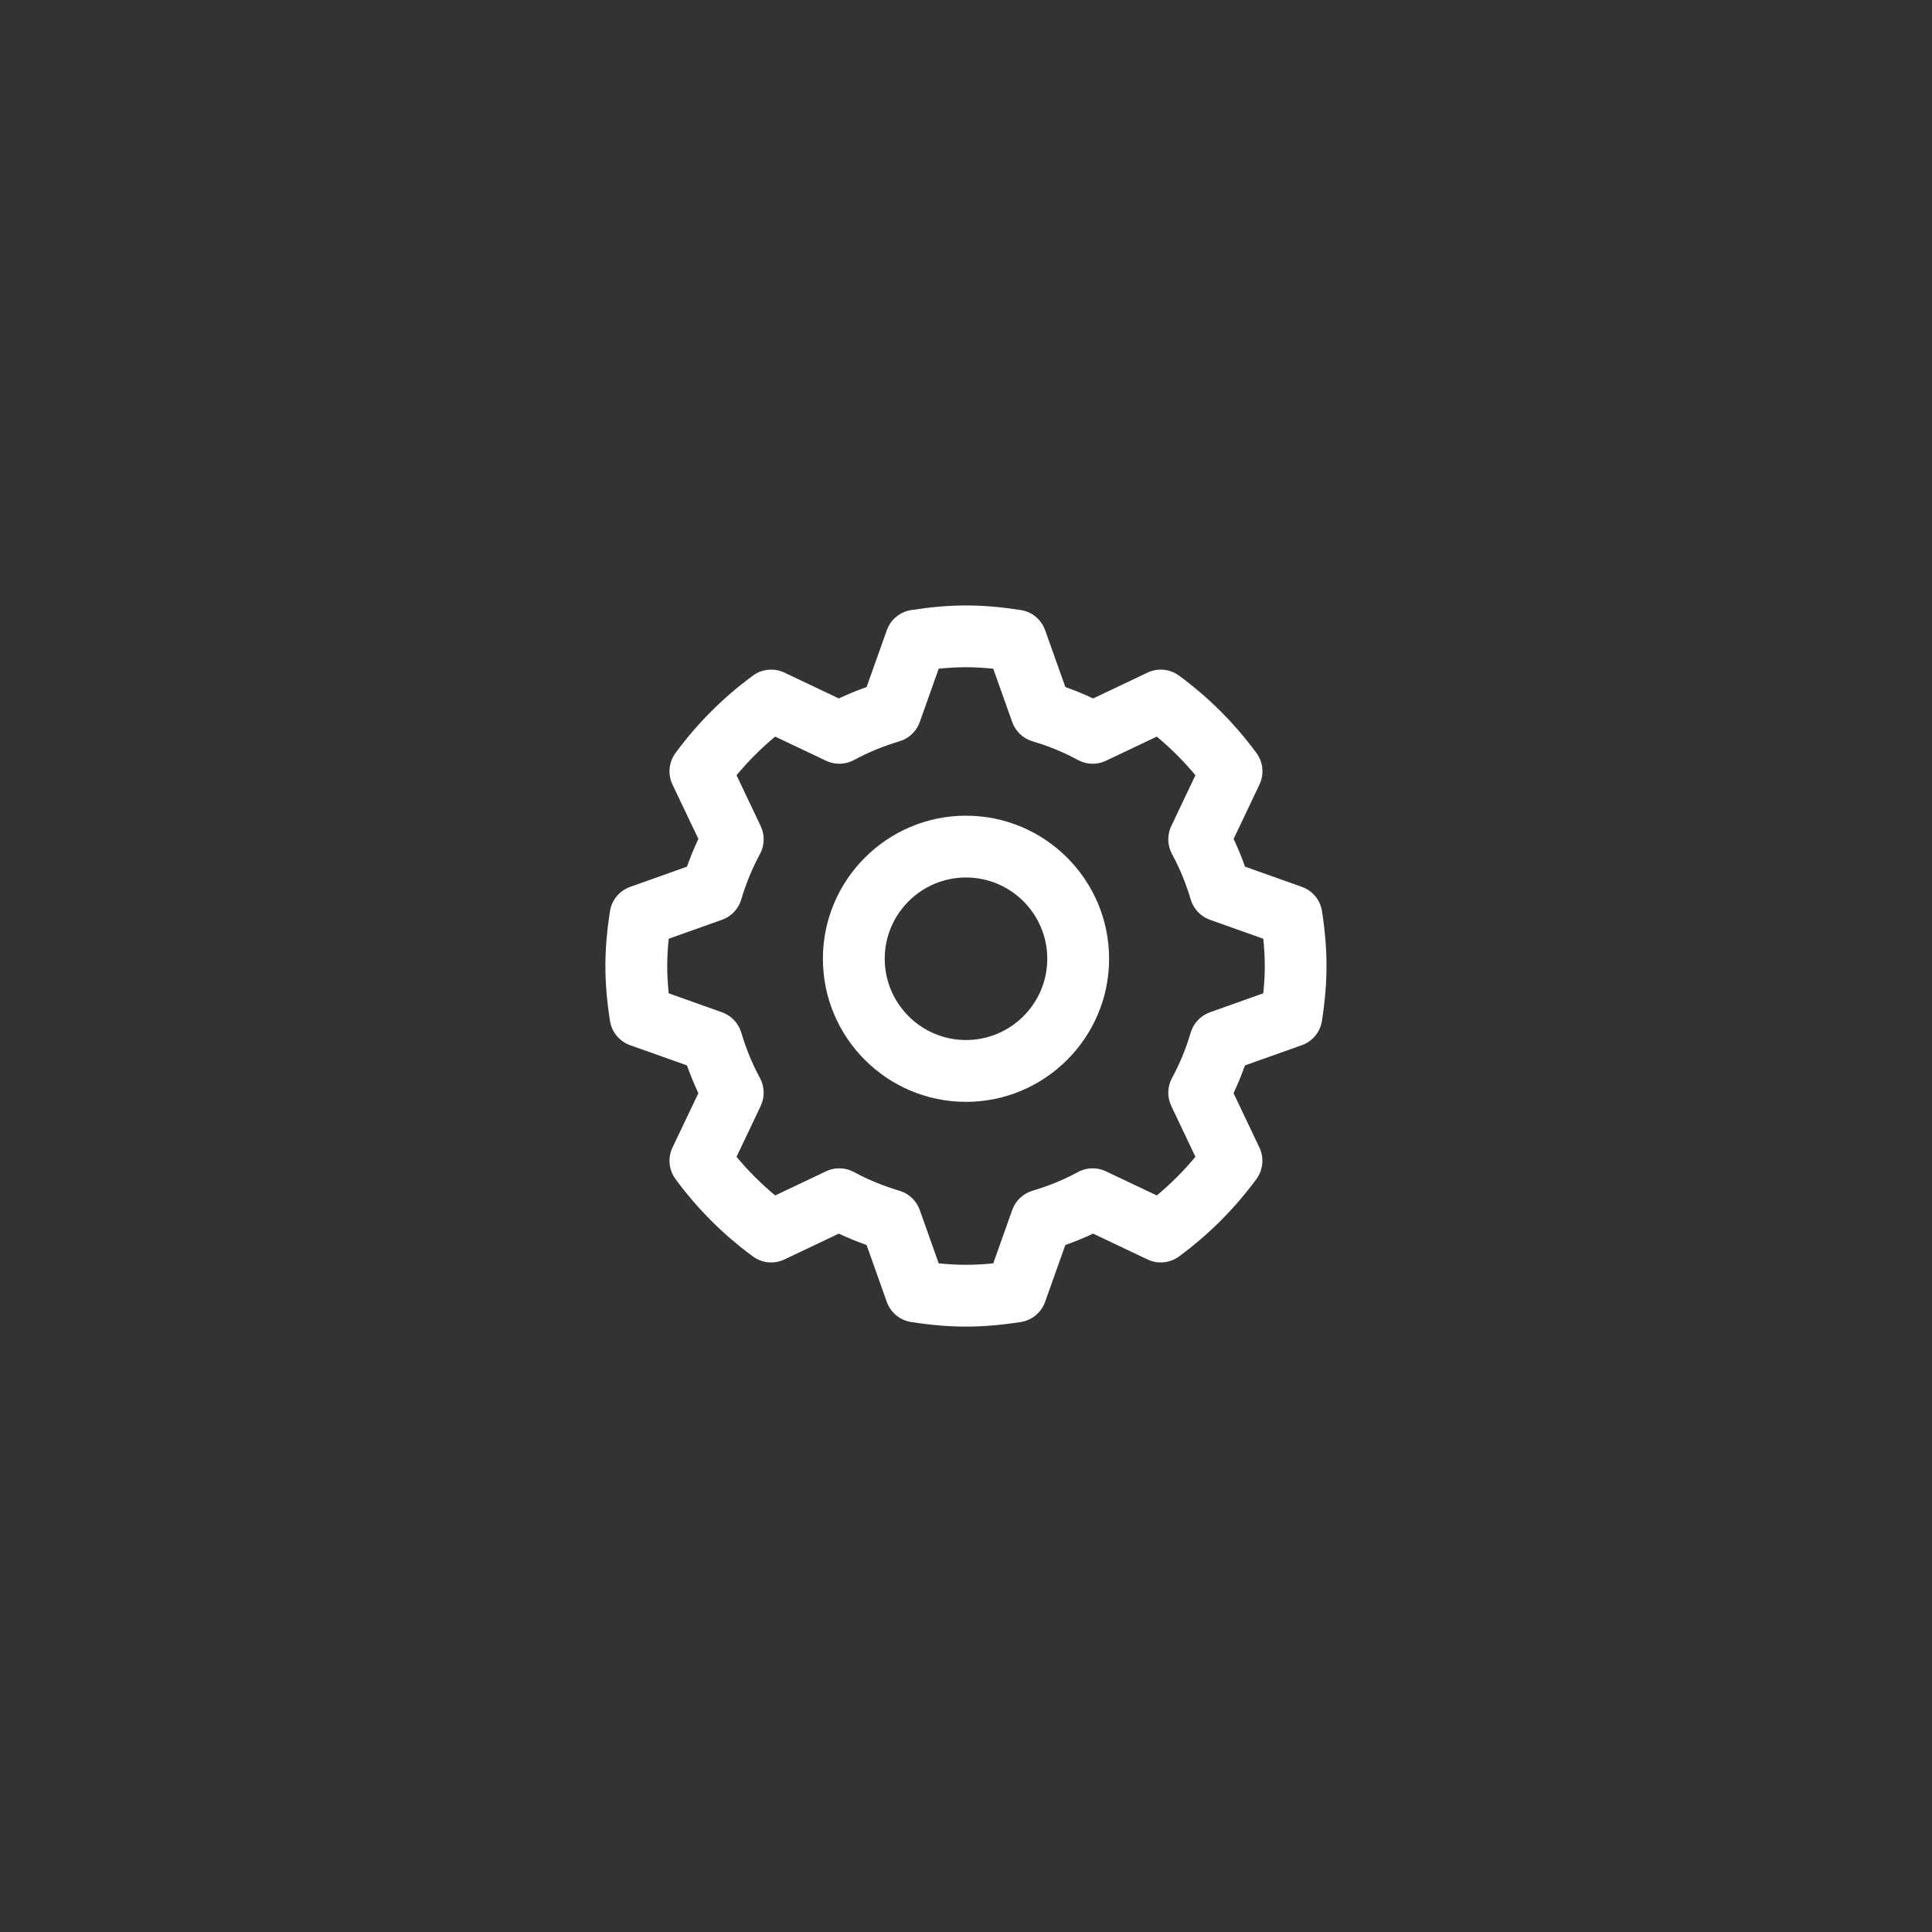 <?xml version="1.0" encoding="utf-8"?>
<!-- Generator: Adobe Illustrator 15.0.0, SVG Export Plug-In . SVG Version: 6.00 Build 0)  -->
<!DOCTYPE svg PUBLIC "-//W3C//DTD SVG 1.1//EN" "http://www.w3.org/Graphics/SVG/1.1/DTD/svg11.dtd">
<svg version="1.1" id="Capa_1" xmlns="http://www.w3.org/2000/svg" xmlns:xlink="http://www.w3.org/1999/xlink" x="0px" y="0px"
	 width="60px" height="60px" viewBox="0 0 60 60" enable-background="new 0 0 60 60" xml:space="preserve">
<rect x="0" y="0" width="60" height="60" fill="#333333" stroke="none"/>
<g>
	<path fill="#FFFFFF" d="M41.057,28.302c-0.053-0.35-0.294-0.642-0.627-0.76l-1.765-0.627c-0.104-0.296-0.223-0.583-0.354-0.861
		l0.803-1.689c0.151-0.319,0.116-0.695-0.094-0.98c-0.677-0.92-1.485-1.729-2.404-2.403c-0.285-0.209-0.661-0.245-0.979-0.093
		l-1.689,0.802c-0.278-0.131-0.566-0.25-0.862-0.354l-0.628-1.765c-0.118-0.333-0.409-0.573-0.758-0.626
		c-1.241-0.191-2.158-0.191-3.401,0c-0.349,0.054-0.64,0.294-0.758,0.626l-0.628,1.765c-0.296,0.104-0.583,0.223-0.862,0.354
		l-1.689-0.802c-0.319-0.152-0.695-0.116-0.98,0.093c-0.918,0.674-1.727,1.482-2.403,2.403c-0.21,0.285-0.246,0.662-0.094,0.98
		l0.804,1.689c-0.132,0.277-0.25,0.565-0.354,0.861l-1.765,0.628c-0.333,0.118-0.574,0.41-0.627,0.759
		c-0.097,0.632-0.142,1.172-0.142,1.699c0,0.526,0.045,1.066,0.142,1.699c0.053,0.35,0.294,0.642,0.627,0.76l1.765,0.627
		c0.104,0.296,0.223,0.583,0.354,0.862l-0.804,1.688c-0.151,0.319-0.115,0.696,0.094,0.98c0.675,0.92,1.484,1.729,2.403,2.403
		c0.285,0.209,0.661,0.246,0.98,0.093l1.689-0.802c0.278,0.131,0.566,0.249,0.862,0.354l0.627,1.765
		c0.118,0.333,0.409,0.573,0.758,0.627c0.621,0.096,1.177,0.142,1.701,0.142c0.523,0,1.08-0.046,1.7-0.142
		c0.349-0.054,0.64-0.294,0.758-0.627l0.628-1.765c0.296-0.104,0.583-0.223,0.862-0.354l1.689,0.802
		c0.319,0.152,0.695,0.116,0.98-0.093c0.92-0.676,1.729-1.485,2.403-2.403c0.209-0.284,0.245-0.661,0.093-0.98l-0.803-1.688
		c0.131-0.278,0.25-0.567,0.354-0.862l1.765-0.627c0.333-0.118,0.574-0.41,0.627-0.76c0.096-0.632,0.141-1.172,0.141-1.699
		S41.153,28.934,41.057,28.302z M39.232,30.848l-1.655,0.589c-0.289,0.103-0.512,0.337-0.599,0.632
		c-0.147,0.5-0.343,0.973-0.579,1.407c-0.147,0.27-0.156,0.594-0.024,0.871l0.75,1.579c-0.363,0.436-0.764,0.837-1.2,1.2
		l-1.579-0.75c-0.278-0.133-0.601-0.122-0.871,0.024c-0.435,0.236-0.908,0.431-1.408,0.579c-0.294,0.087-0.529,0.309-0.632,0.599
		l-0.588,1.656c-0.601,0.061-1.093,0.061-1.695,0l-0.588-1.656c-0.103-0.289-0.338-0.512-0.632-0.599
		c-0.5-0.148-0.974-0.342-1.408-0.579c-0.27-0.147-0.594-0.157-0.871-0.024l-1.579,0.75c-0.436-0.363-0.837-0.764-1.2-1.2
		l0.75-1.579c0.132-0.278,0.123-0.601-0.024-0.871c-0.236-0.432-0.43-0.906-0.579-1.407c-0.087-0.294-0.31-0.529-0.599-0.632
		l-1.655-0.589c-0.031-0.301-0.046-0.578-0.046-0.847c0-0.269,0.015-0.545,0.046-0.847l1.655-0.589
		c0.289-0.102,0.512-0.337,0.599-0.631c0.148-0.5,0.343-0.974,0.579-1.408c0.147-0.27,0.156-0.594,0.024-0.871l-0.75-1.579
		c0.363-0.436,0.764-0.838,1.2-1.2l1.58,0.75c0.276,0.133,0.601,0.123,0.871-0.024c0.434-0.236,0.907-0.431,1.407-0.579
		c0.294-0.087,0.529-0.31,0.632-0.599l0.588-1.656c0.596-0.062,1.088-0.062,1.695,0l0.588,1.656
		c0.103,0.289,0.338,0.512,0.632,0.599c0.501,0.148,0.974,0.342,1.408,0.579c0.27,0.147,0.593,0.157,0.871,0.024l1.579-0.75
		c0.436,0.362,0.836,0.764,1.2,1.2l-0.75,1.579c-0.132,0.277-0.123,0.601,0.024,0.871c0.237,0.436,0.432,0.908,0.579,1.407
		c0.087,0.294,0.31,0.53,0.599,0.632l1.655,0.589c0.032,0.301,0.047,0.578,0.047,0.847C39.279,30.27,39.264,30.547,39.232,30.848z"
		/>
	<path fill="#FFFFFF" d="M30,25.332c-2.451,0-4.444,1.994-4.444,4.443c0,2.451,1.993,4.444,4.444,4.444
		c2.45,0,4.444-1.993,4.444-4.444C34.444,27.325,32.45,25.332,30,25.332z M30,32.299c-1.392,0-2.524-1.132-2.524-2.524
		c0-1.391,1.132-2.524,2.524-2.524s2.524,1.133,2.524,2.524C32.524,31.167,31.392,32.299,30,32.299z"/>
</g>
</svg>
